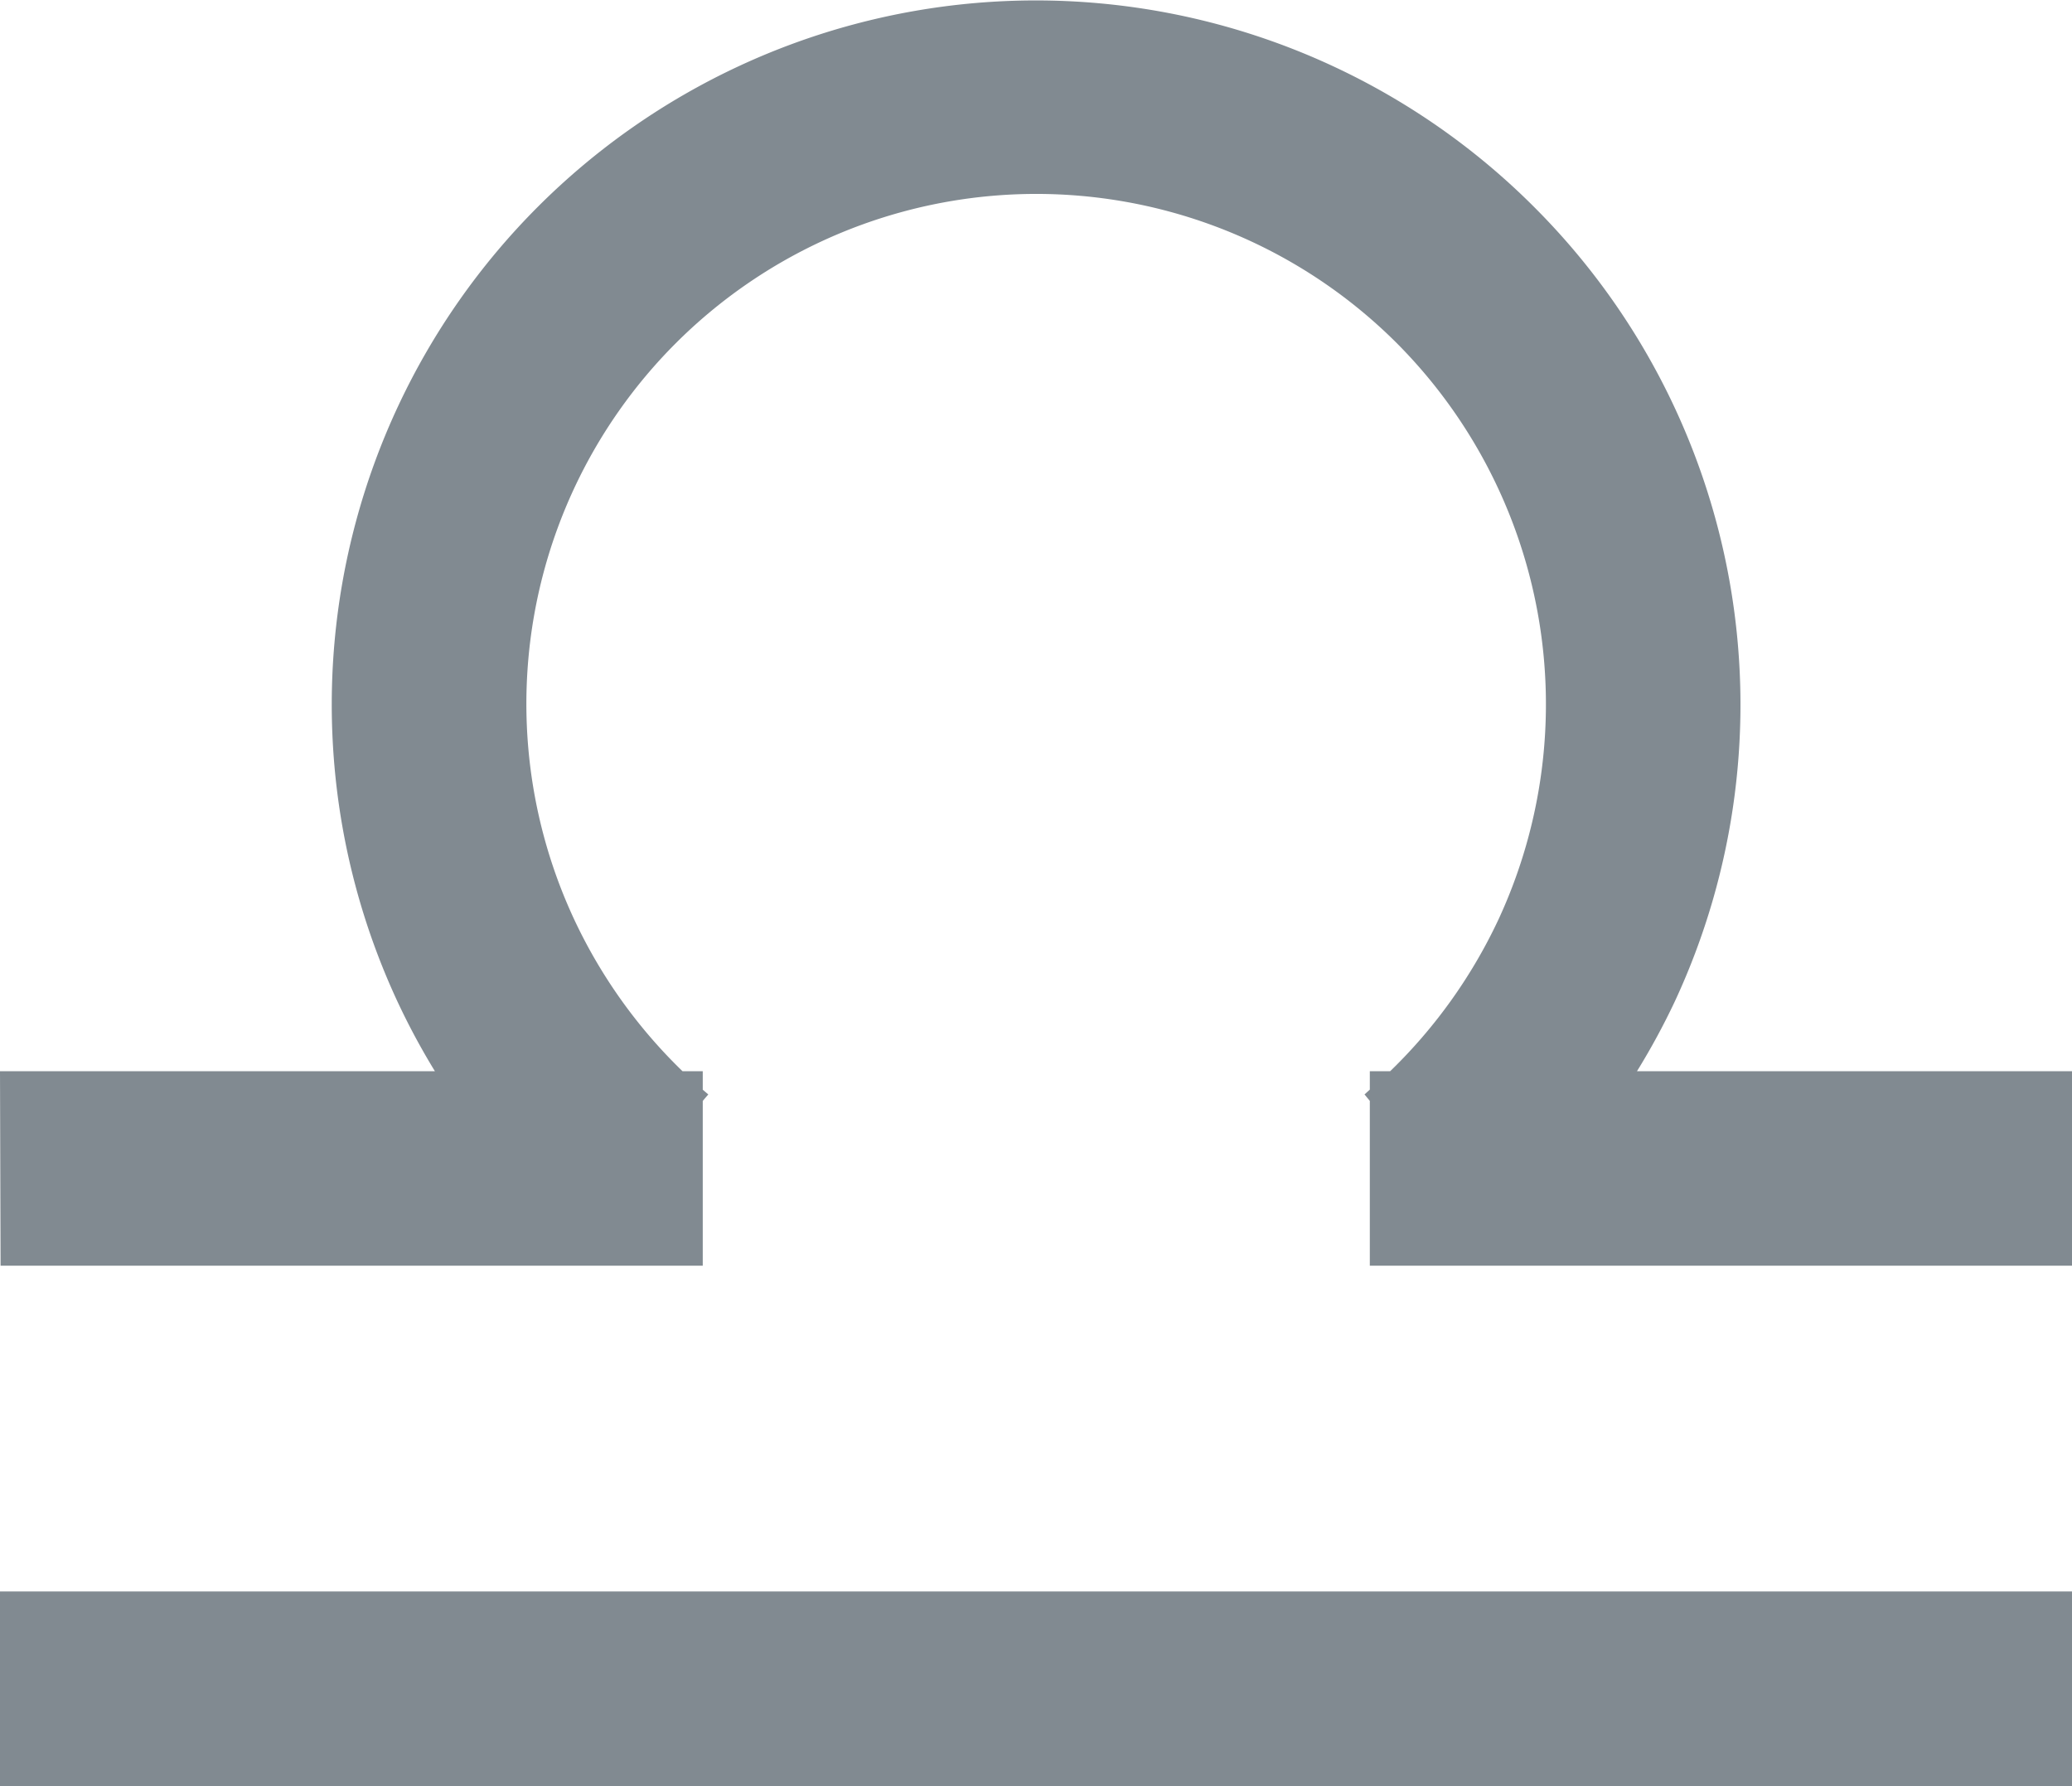 <svg xmlns="http://www.w3.org/2000/svg" width="18" height="15.516" viewBox="0 0 18 15.516">
  <path id="Path_34754" data-name="Path 34754" d="M213.255,307.871h18v1.69h-18v-1.69Zm0-4.52h3.778a6.121,6.121,0,0,1-.327-.609v0a6.117,6.117,0,0,1,9.875-6.9v0a6.111,6.111,0,0,1,1.225,6.9v0a6.144,6.144,0,0,1-.33.609h3.779v1.69h-6.1v-1.432l-.046-.056.046-.042v-.16h.177a4.481,4.481,0,0,0,.943-1.323h0a4.446,4.446,0,0,0-.884-5h0a4.43,4.43,0,0,0-7.15,5h0a4.467,4.467,0,0,0,.943,1.323h.176v.161l.048.041-.048.056v1.432h-6.1Z" transform="translate(-213.255 -294.045)" fill="#818a91"/>
</svg>
